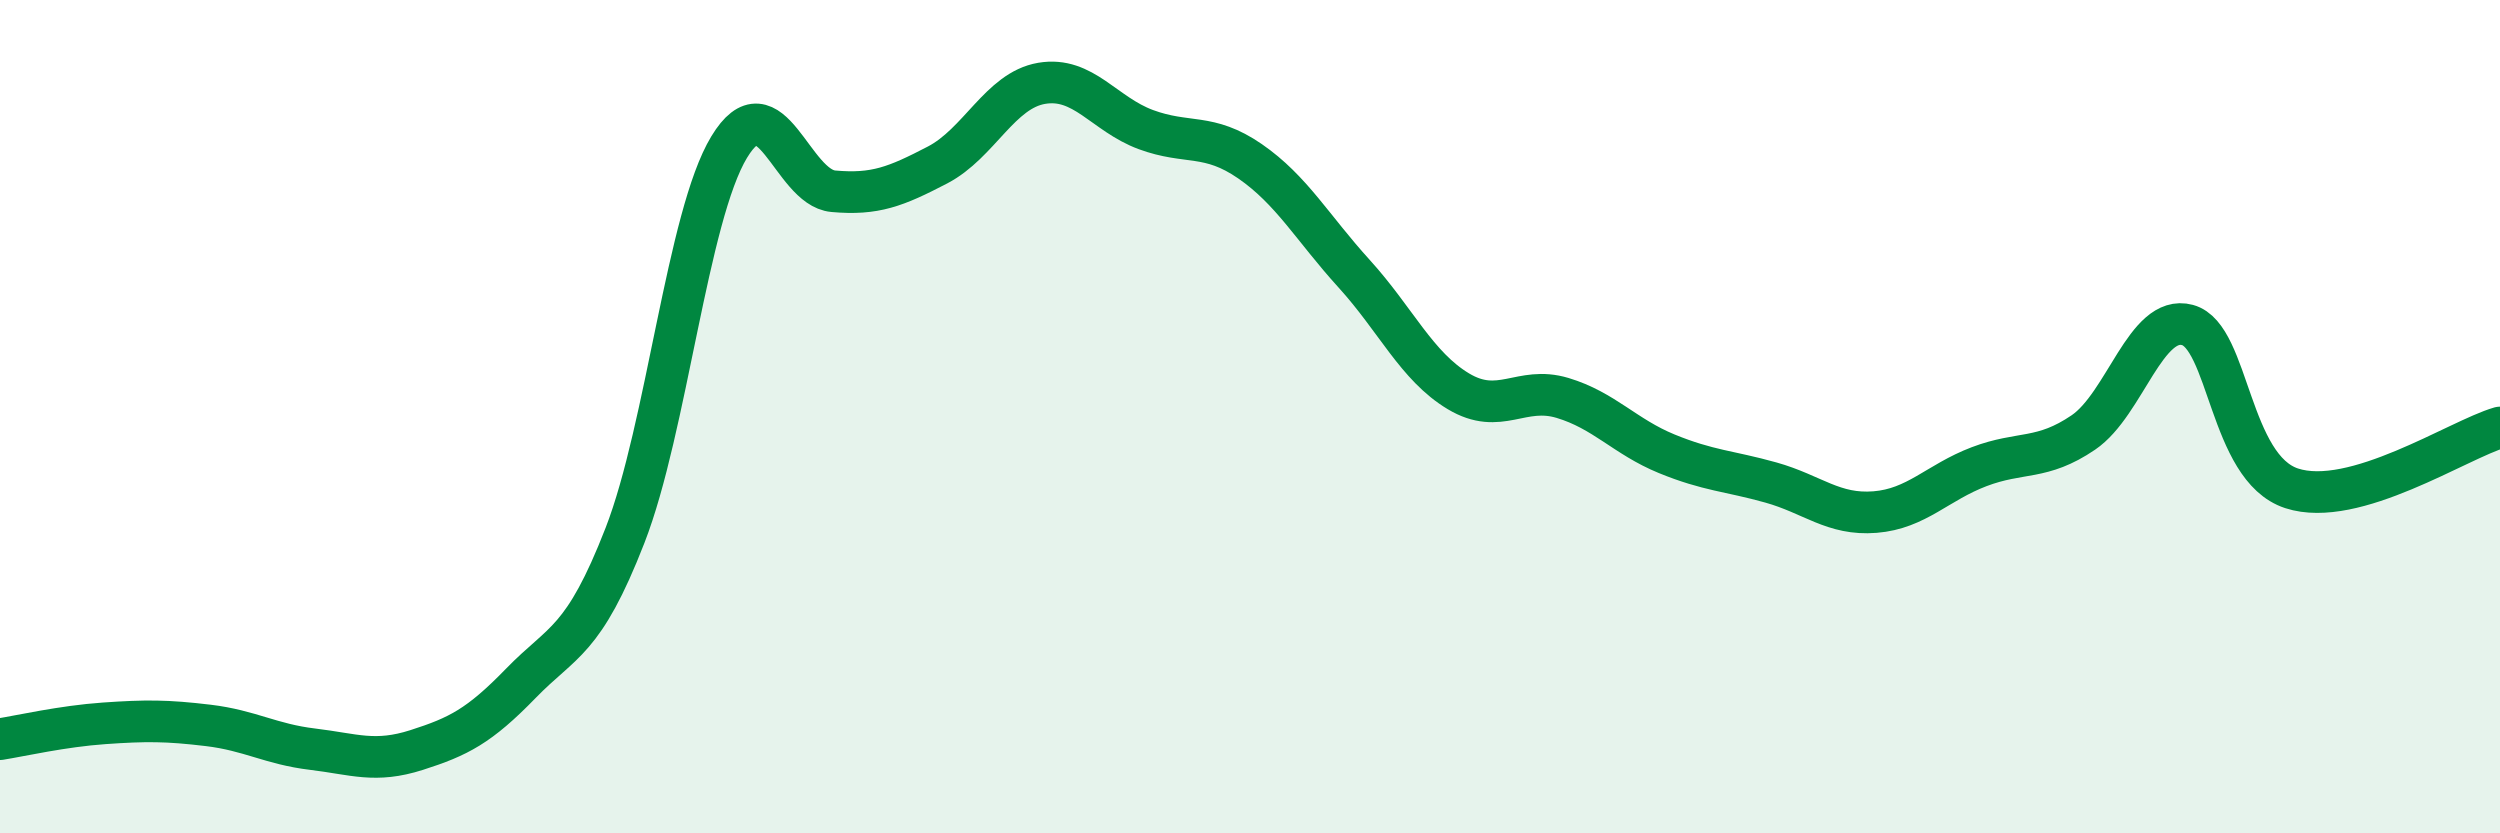 
    <svg width="60" height="20" viewBox="0 0 60 20" xmlns="http://www.w3.org/2000/svg">
      <path
        d="M 0,17.74 C 0.5,17.66 1.5,17.43 2.5,17.36 C 3.5,17.29 4,17.29 5,17.41 C 6,17.53 6.5,17.86 7.5,17.98 C 8.5,18.1 9,18.32 10,18 C 11,17.68 11.5,17.43 12.5,16.4 C 13.5,15.37 14,15.42 15,12.85 C 16,10.28 16.5,5.18 17.5,3.53 C 18.5,1.88 19,4.5 20,4.59 C 21,4.68 21.5,4.48 22.5,3.96 C 23.5,3.44 24,2.17 25,2 C 26,1.83 26.5,2.74 27.5,3.11 C 28.5,3.48 29,3.18 30,3.87 C 31,4.56 31.5,5.47 32.5,6.57 C 33.5,7.67 34,8.79 35,9.39 C 36,9.99 36.5,9.25 37.5,9.55 C 38.5,9.85 39,10.48 40,10.89 C 41,11.3 41.5,11.3 42.5,11.58 C 43.5,11.86 44,12.37 45,12.29 C 46,12.21 46.5,11.58 47.5,11.2 C 48.5,10.82 49,11.06 50,10.38 C 51,9.7 51.5,7.53 52.5,7.8 C 53.5,8.07 53.5,11.23 55,11.72 C 56.5,12.21 59,10.55 60,10.26L60 20L0 20Z"
        fill="#008740"
        opacity="0.1"
        stroke-linecap="round"
        stroke-linejoin="round"
      />
      <path
        d="M 0,17.74 C 0.5,17.66 1.5,17.43 2.5,17.36 C 3.5,17.29 4,17.29 5,17.41 C 6,17.53 6.5,17.86 7.5,17.98 C 8.5,18.1 9,18.32 10,18 C 11,17.68 11.5,17.43 12.5,16.4 C 13.5,15.37 14,15.42 15,12.85 C 16,10.28 16.5,5.18 17.5,3.53 C 18.5,1.88 19,4.5 20,4.59 C 21,4.68 21.5,4.48 22.5,3.96 C 23.5,3.44 24,2.17 25,2 C 26,1.83 26.5,2.74 27.5,3.11 C 28.5,3.48 29,3.18 30,3.87 C 31,4.56 31.5,5.47 32.5,6.57 C 33.5,7.67 34,8.79 35,9.39 C 36,9.99 36.5,9.25 37.5,9.55 C 38.5,9.85 39,10.48 40,10.89 C 41,11.3 41.5,11.3 42.5,11.58 C 43.5,11.86 44,12.37 45,12.29 C 46,12.21 46.5,11.58 47.5,11.2 C 48.5,10.82 49,11.06 50,10.38 C 51,9.7 51.5,7.53 52.5,7.8 C 53.5,8.07 53.5,11.23 55,11.72 C 56.5,12.21 59,10.55 60,10.26"
        stroke="#008740"
        stroke-width="1"
        fill="none"
        stroke-linecap="round"
        stroke-linejoin="round"
      />
    </svg>
  